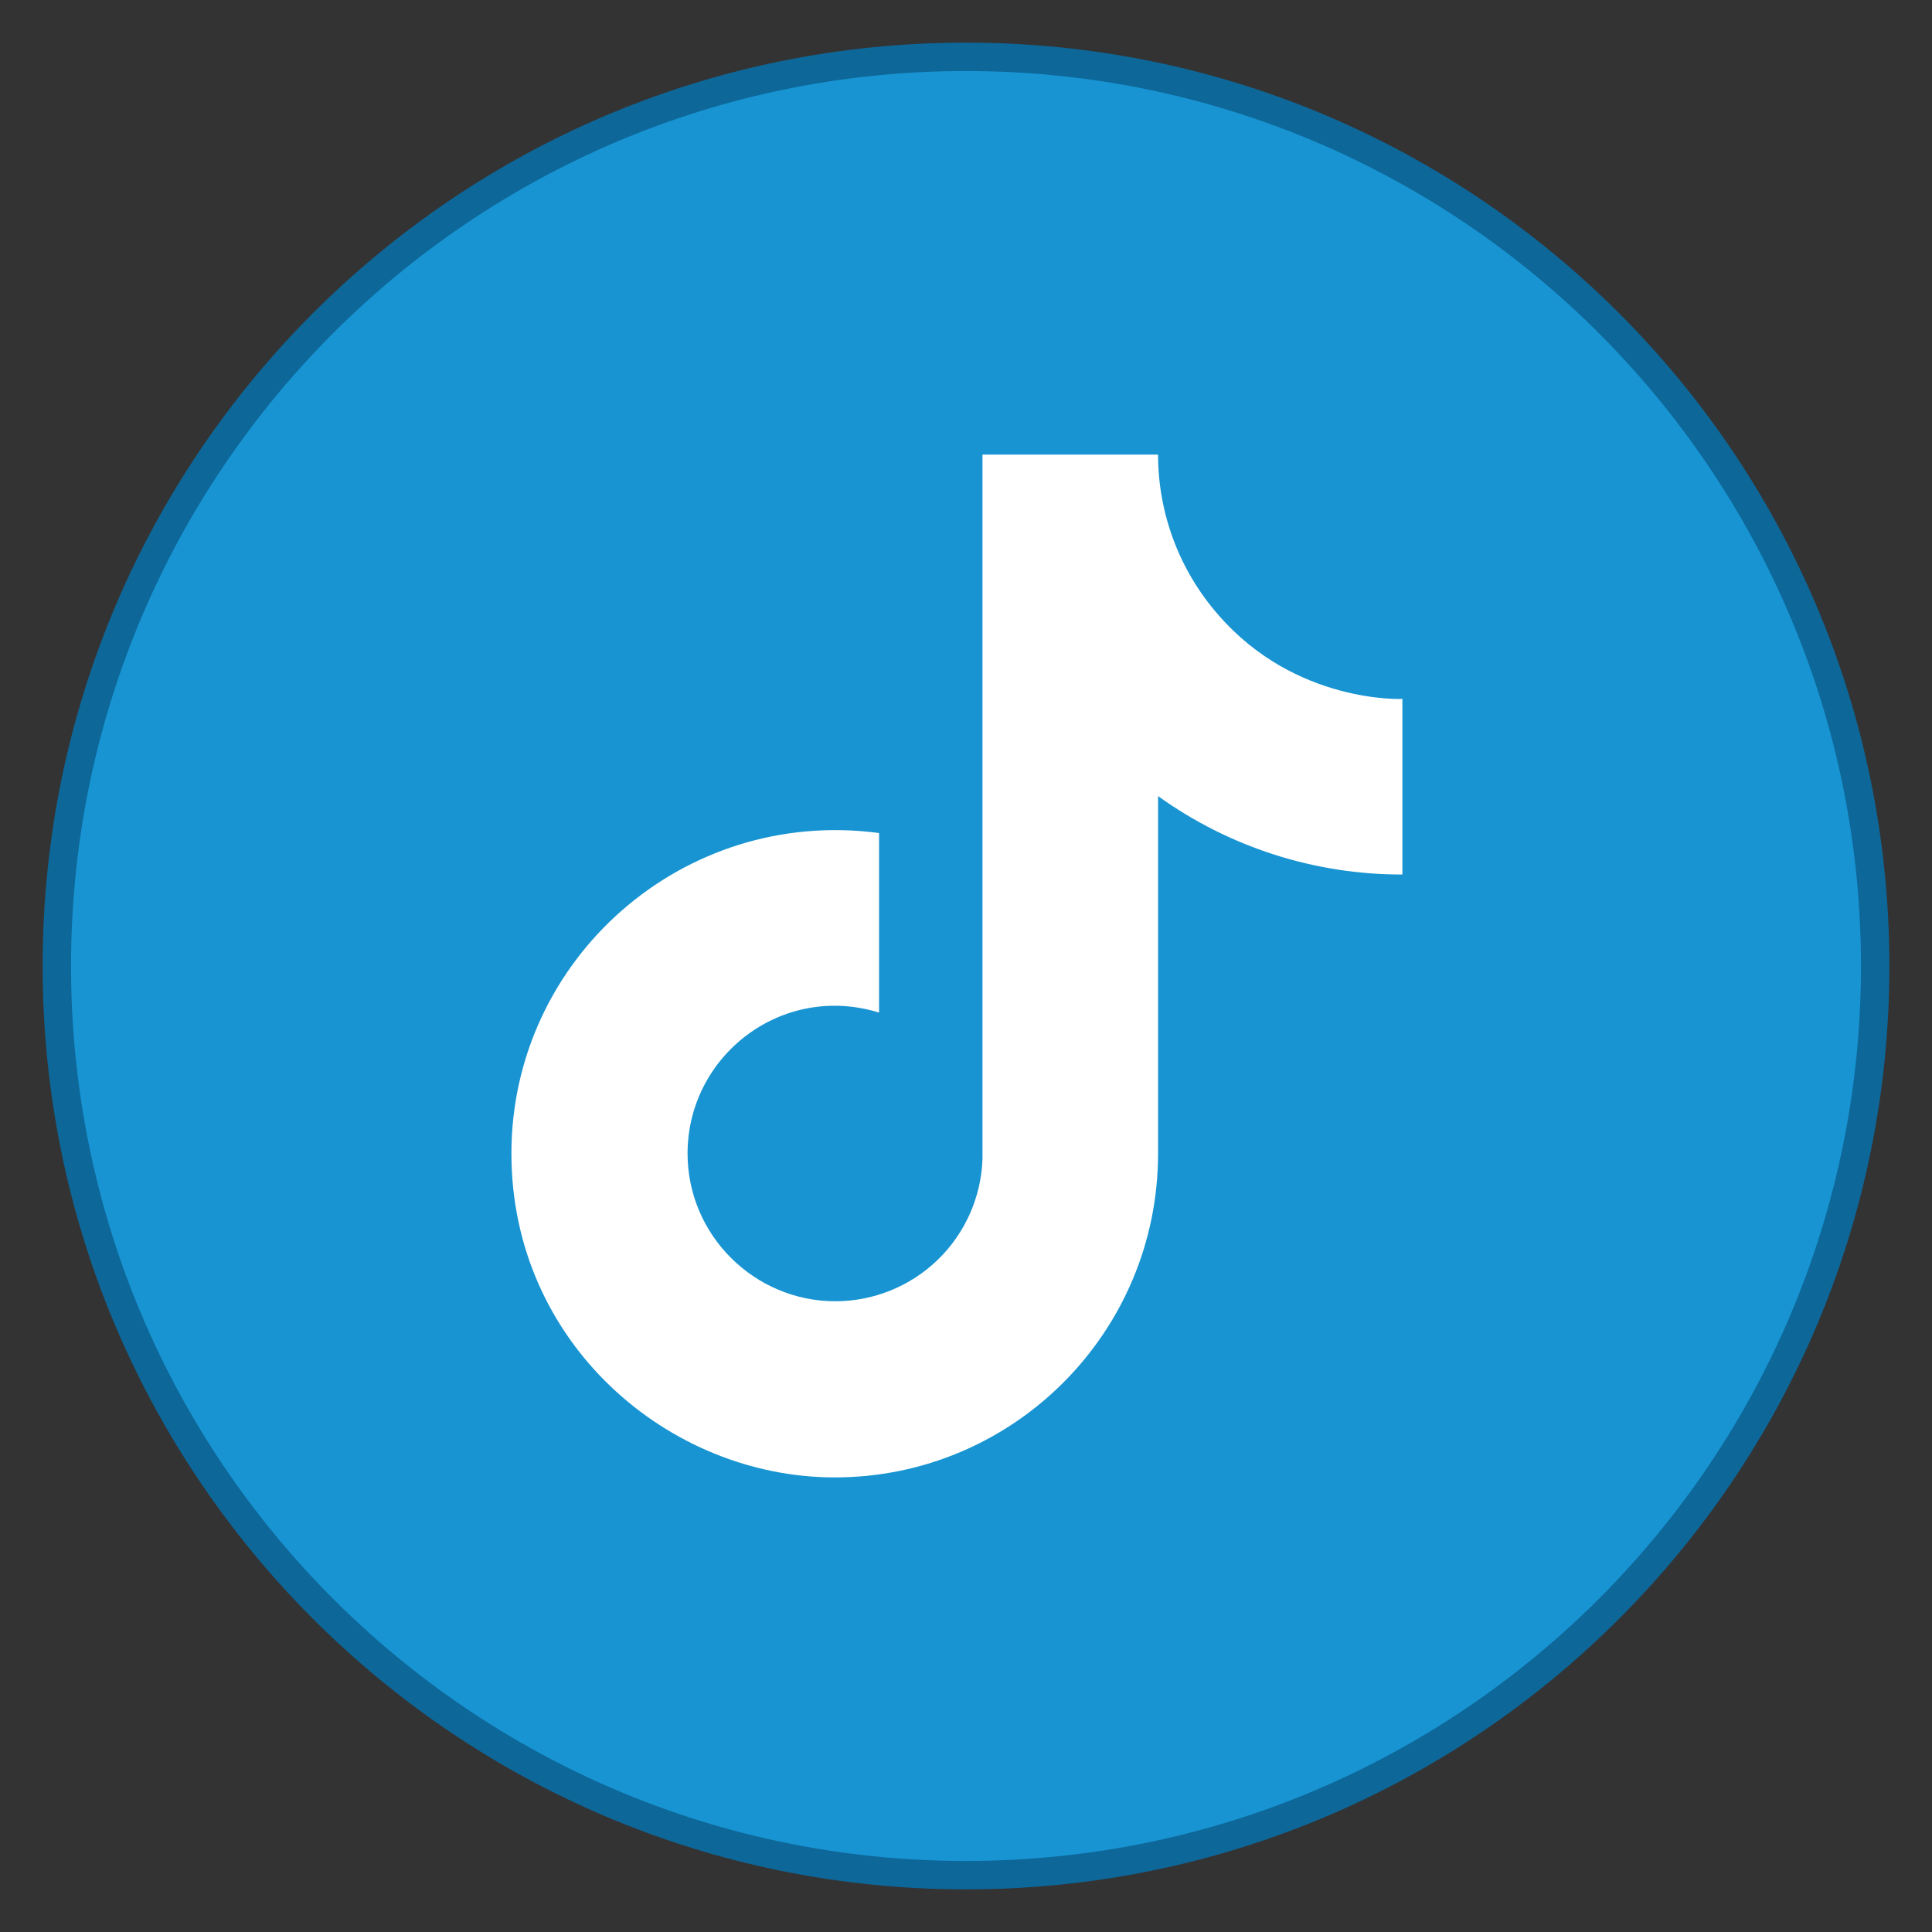 <svg width="34" height="34" viewBox="0 0 34 34" fill="none" xmlns="http://www.w3.org/2000/svg">
<rect x="0" y="0" width="34" height="34" fill="#333333" stroke="none"/>
<path d="M17 33C25.837 33 33 25.837 33 17C33 8.163 25.837 1 17 1C8.163 1 1 8.163 1 17C1 25.837 8.163 33 17 33Z" fill="#1894D2" stroke="#0D6799" stroke-width="0.5" stroke-miterlimit="10"/>
<path d="M21.44 10.82C20.756 10.04 20.38 9.037 20.38 8H17.29V20.4C17.266 21.071 16.983 21.707 16.5 22.173C16.017 22.639 15.371 22.9 14.7 22.9C13.28 22.9 12.1 21.74 12.1 20.3C12.1 18.58 13.76 17.29 15.47 17.82V14.66C12.02 14.2 9 16.88 9 20.3C9 23.63 11.76 26 14.69 26C17.83 26 20.38 23.45 20.38 20.3V14.01C21.633 14.91 23.137 15.393 24.68 15.39V12.3C24.68 12.3 22.8 12.39 21.44 10.82Z" fill="white"/>
</svg>
